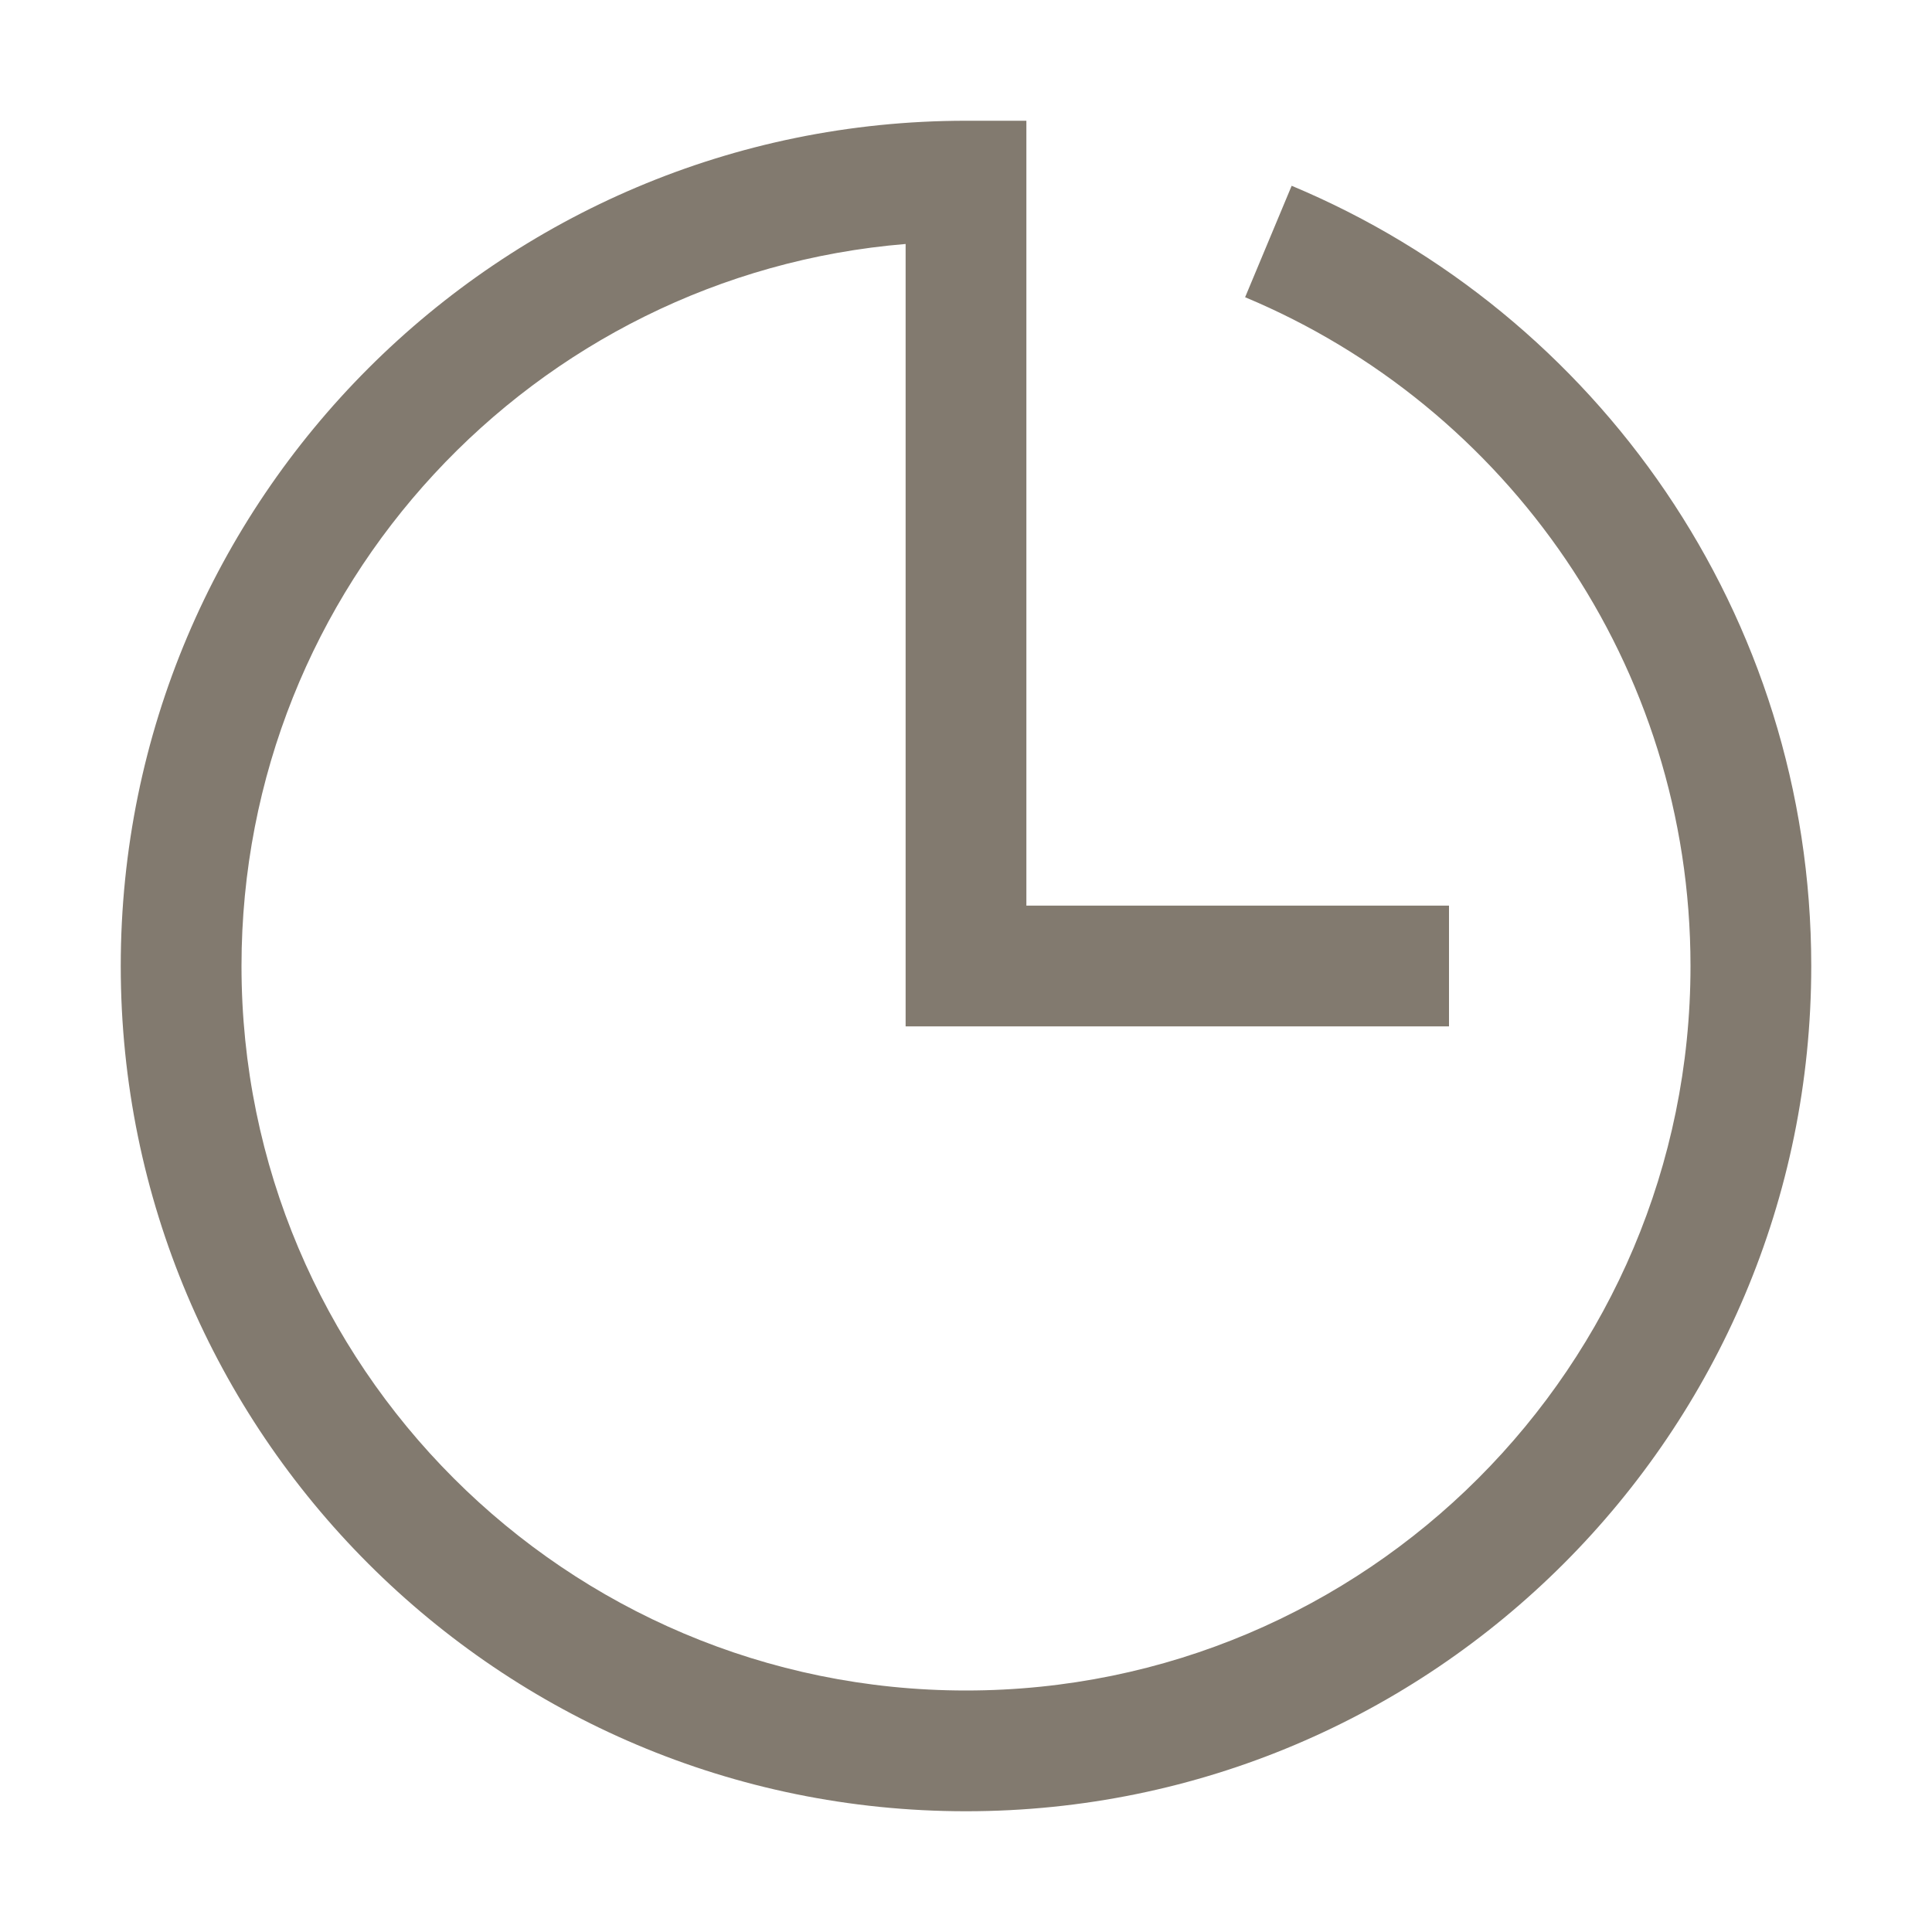 <svg width="32" height="32" viewBox="0 0 32 32" fill="none" xmlns="http://www.w3.org/2000/svg">
<path fill-rule="evenodd" clip-rule="evenodd" d="M17 15L17 4V3V2L16 2C8.268 2 2 8.268 2 16C2 23.732 8.268 30 16 30C23.732 30 30 23.732 30 16C30 10.178 26.447 5.189 21.394 3.077L20.623 4.923C24.957 6.734 28 11.013 28 16C28 22.627 22.627 28 16 28C9.373 28 4 22.627 4 16C4 9.709 8.84 4.549 15 4.041V15L15 16L15 17H24V15H17Z" fill="#827A6F"/>
</svg>
